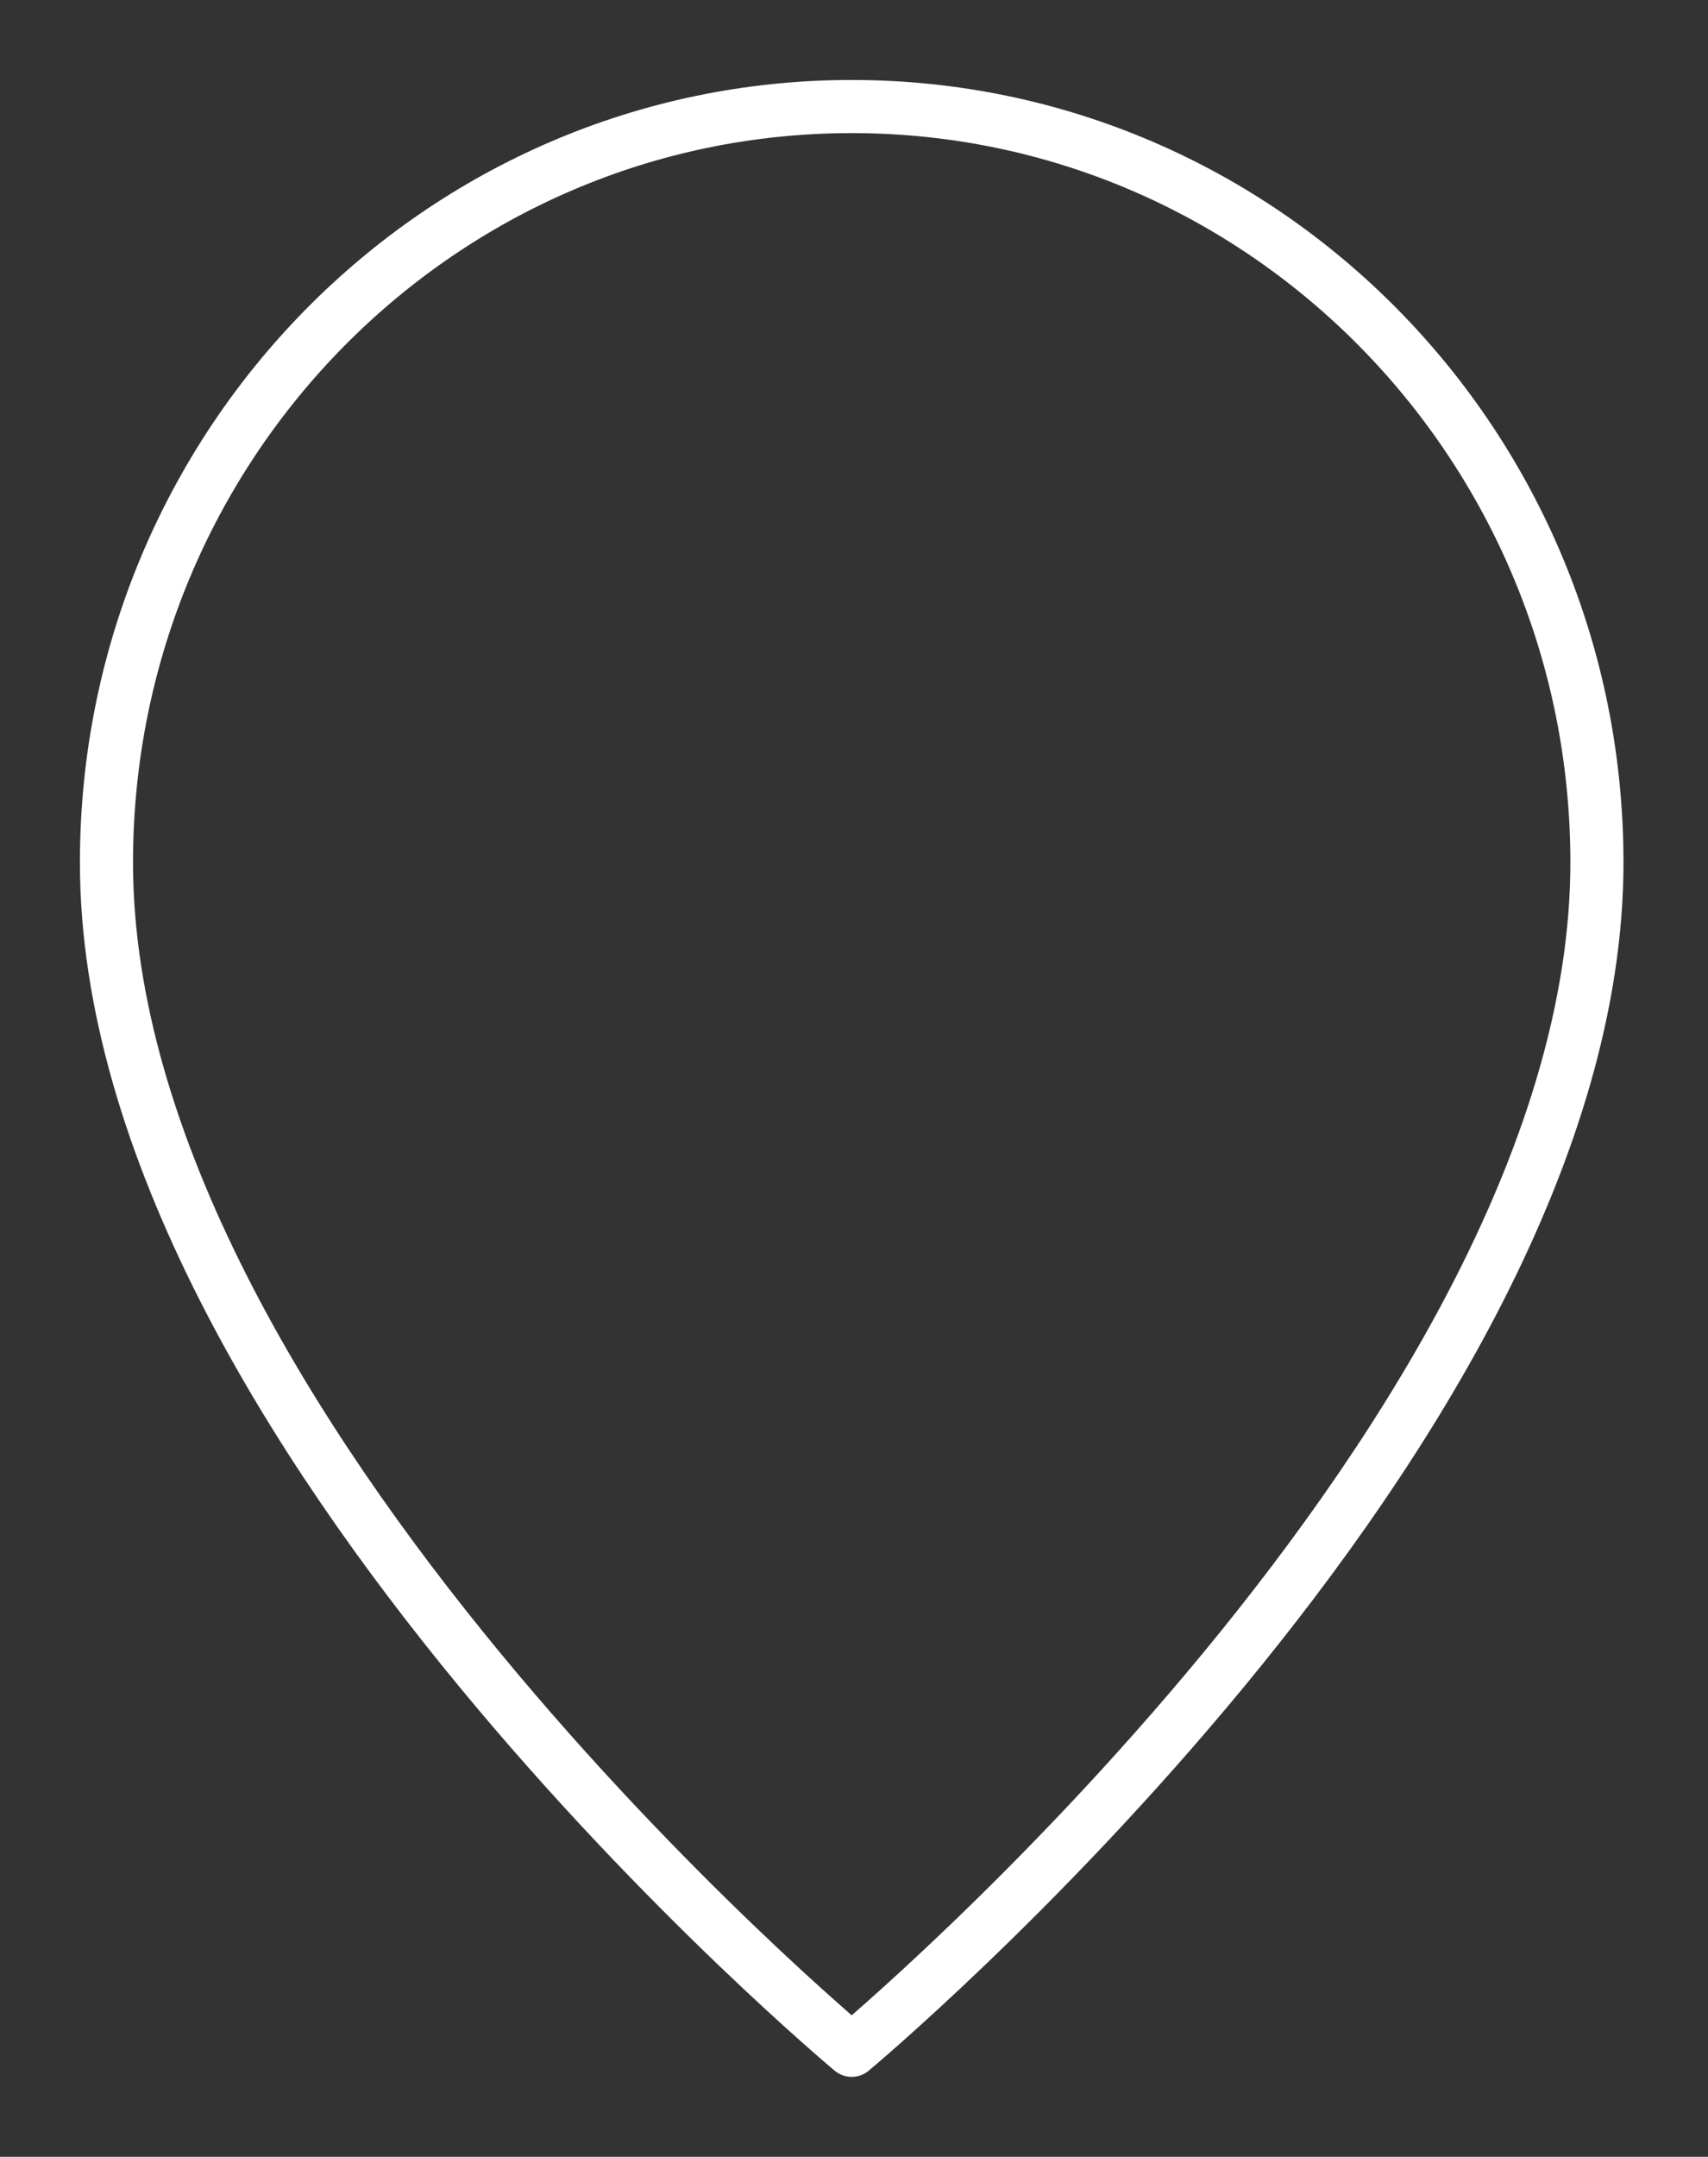 <?xml version="1.0" encoding="UTF-8"?> <svg xmlns="http://www.w3.org/2000/svg" width="126" height="159" viewBox="0 0 126 159" fill="none"><rect x="0" y="0" width="126" height="159" fill="#333333" stroke="none"/> <path fill-rule="evenodd" clip-rule="evenodd" d="M62.83 151.146C62.83 151.146 7.854 105.372 7.854 63.579C7.854 32.803 32.468 7.854 62.83 7.854C93.192 7.854 117.806 32.803 117.806 63.579C117.806 105.372 62.83 151.146 62.83 151.146Z" stroke="white" stroke-width="3.917" stroke-linecap="round" stroke-linejoin="round"></path> </svg> 